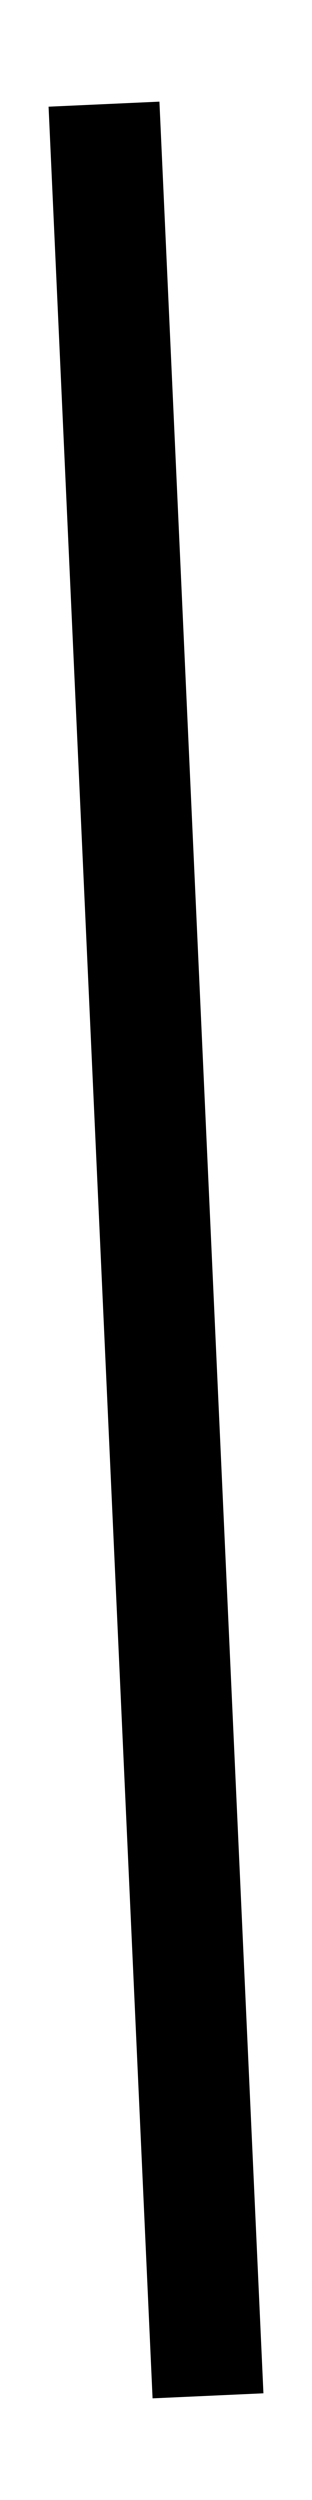 <?xml version="1.0" encoding="utf-8"?>
<svg xmlns="http://www.w3.org/2000/svg" fill="none" height="100%" overflow="visible" preserveAspectRatio="none" style="display: block;" viewBox="0 0 3 24" width="100%">
<path d="M1 1L2 23" id="Divider" stroke="black" stroke-width="1.067"/>
</svg>